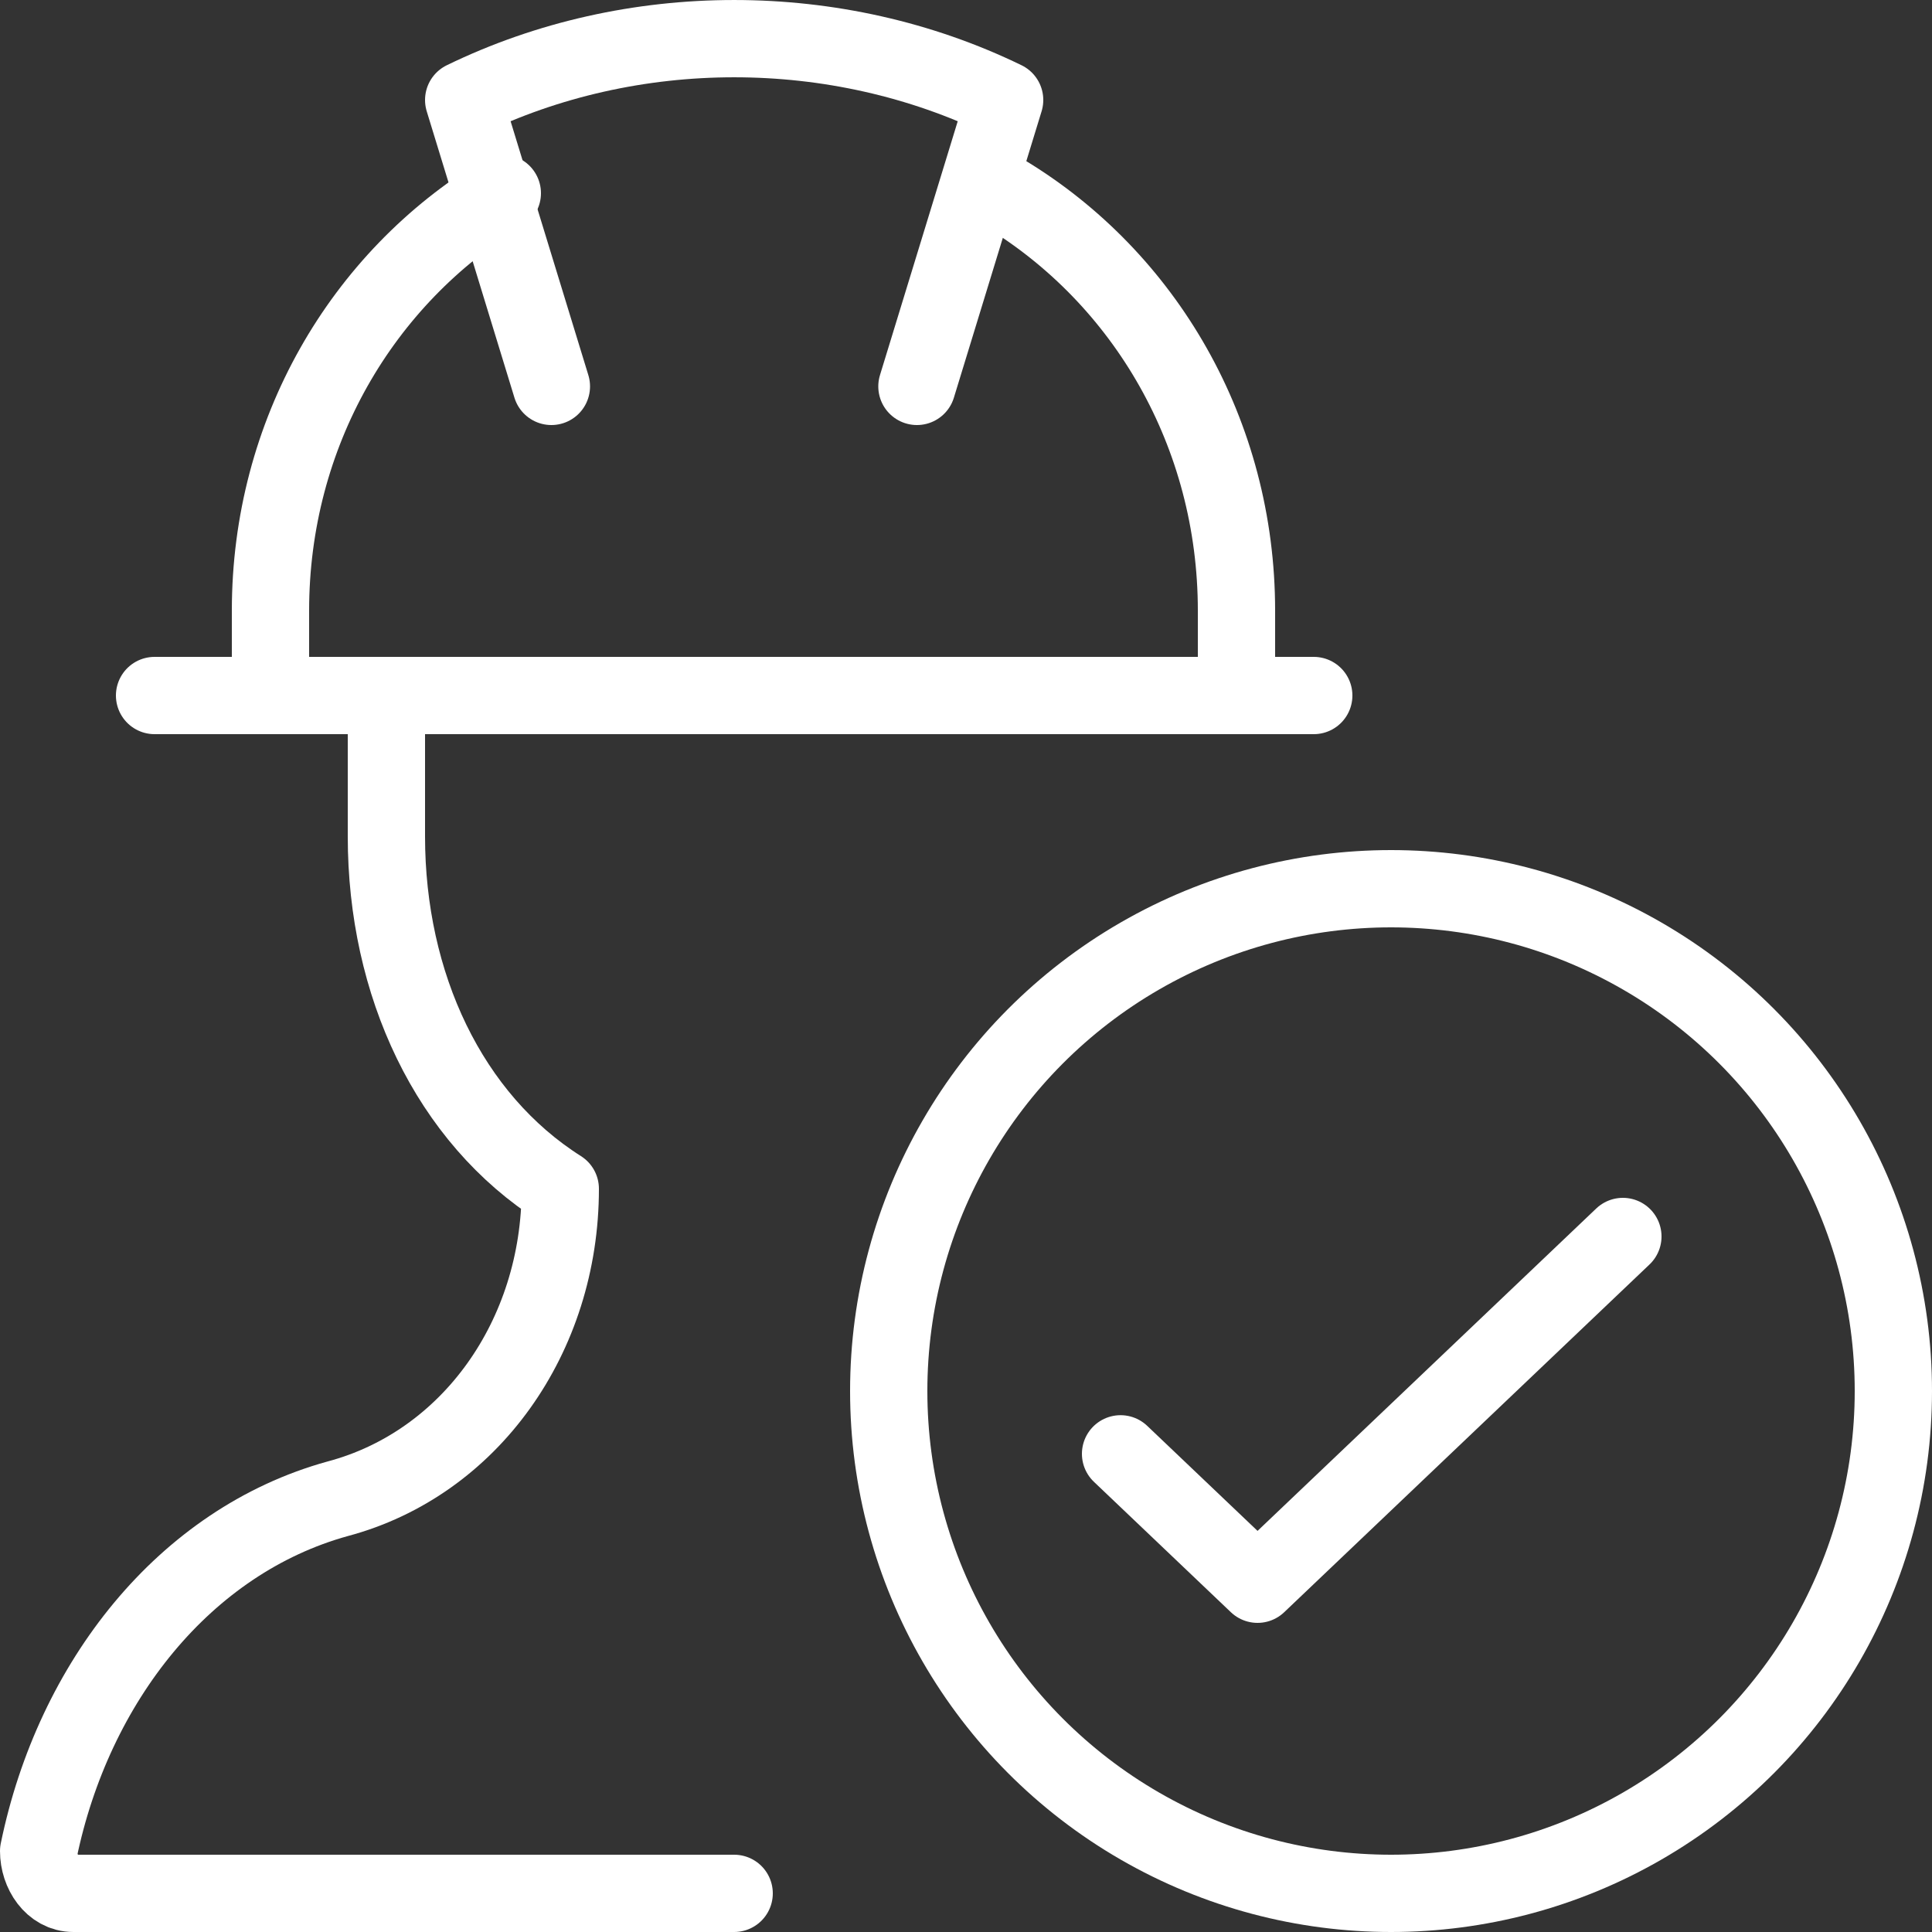 <?xml version="1.0" encoding="UTF-8"?>
<svg width="50px" height="50px" viewBox="0 0 50 50" version="1.1" xmlns="http://www.w3.org/2000/svg" xmlns:xlink="http://www.w3.org/1999/xlink">
    <rect x="0" y="0" width="50" height="50" fill="#333333" stroke="none"/>
    <title>gediplomeerd</title>
    <g id="Page-1" stroke="none" stroke-width="1" fill="none" fill-rule="evenodd" stroke-linecap="round" stroke-linejoin="round">
        <g id="Desktop-HD" transform="translate(-508, -558)" stroke="#FFFFFF" stroke-width="2">
            <g id="gediplomeerd" transform="translate(509, 559)">
                <line x1="3" y1="17" x2="33" y2="17" id="Path"></line>
                <path d="M13.27,9 L11,1.588 L11,1.588 C15.351,-0.529 20.649,-0.529 25,1.588 L25,1.588 L22.73,9" id="Path"></path>
                <path d="M25,4 C28.636,6.197 31,10.225 31,14.803 L31,17" id="Path"></path>
                <path d="M6,17 L6,14.803 C6,10.225 8.364,6.197 12,4" id="Path"></path>
                <path d="M9,17 L9,20.647 C9,24.476 10.62,27.941 13.5,29.765 L13.5,29.765 C13.5,33.594 11.16,36.876 7.74,37.788 C3.78,38.882 0.9,42.529 0,46.906 C0,47.453 0.36,48 0.9,48 L18,48" id="Path"></path>
                <g id="20144873231547546486" transform="translate(22, 22)">
                    <circle id="Oval" cx="13" cy="13" r="13"></circle>
                    <polyline id="Path" points="6 14.625 9.545 18 19 9"></polyline>
                </g>
            </g>
        </g>
    </g>
</svg>